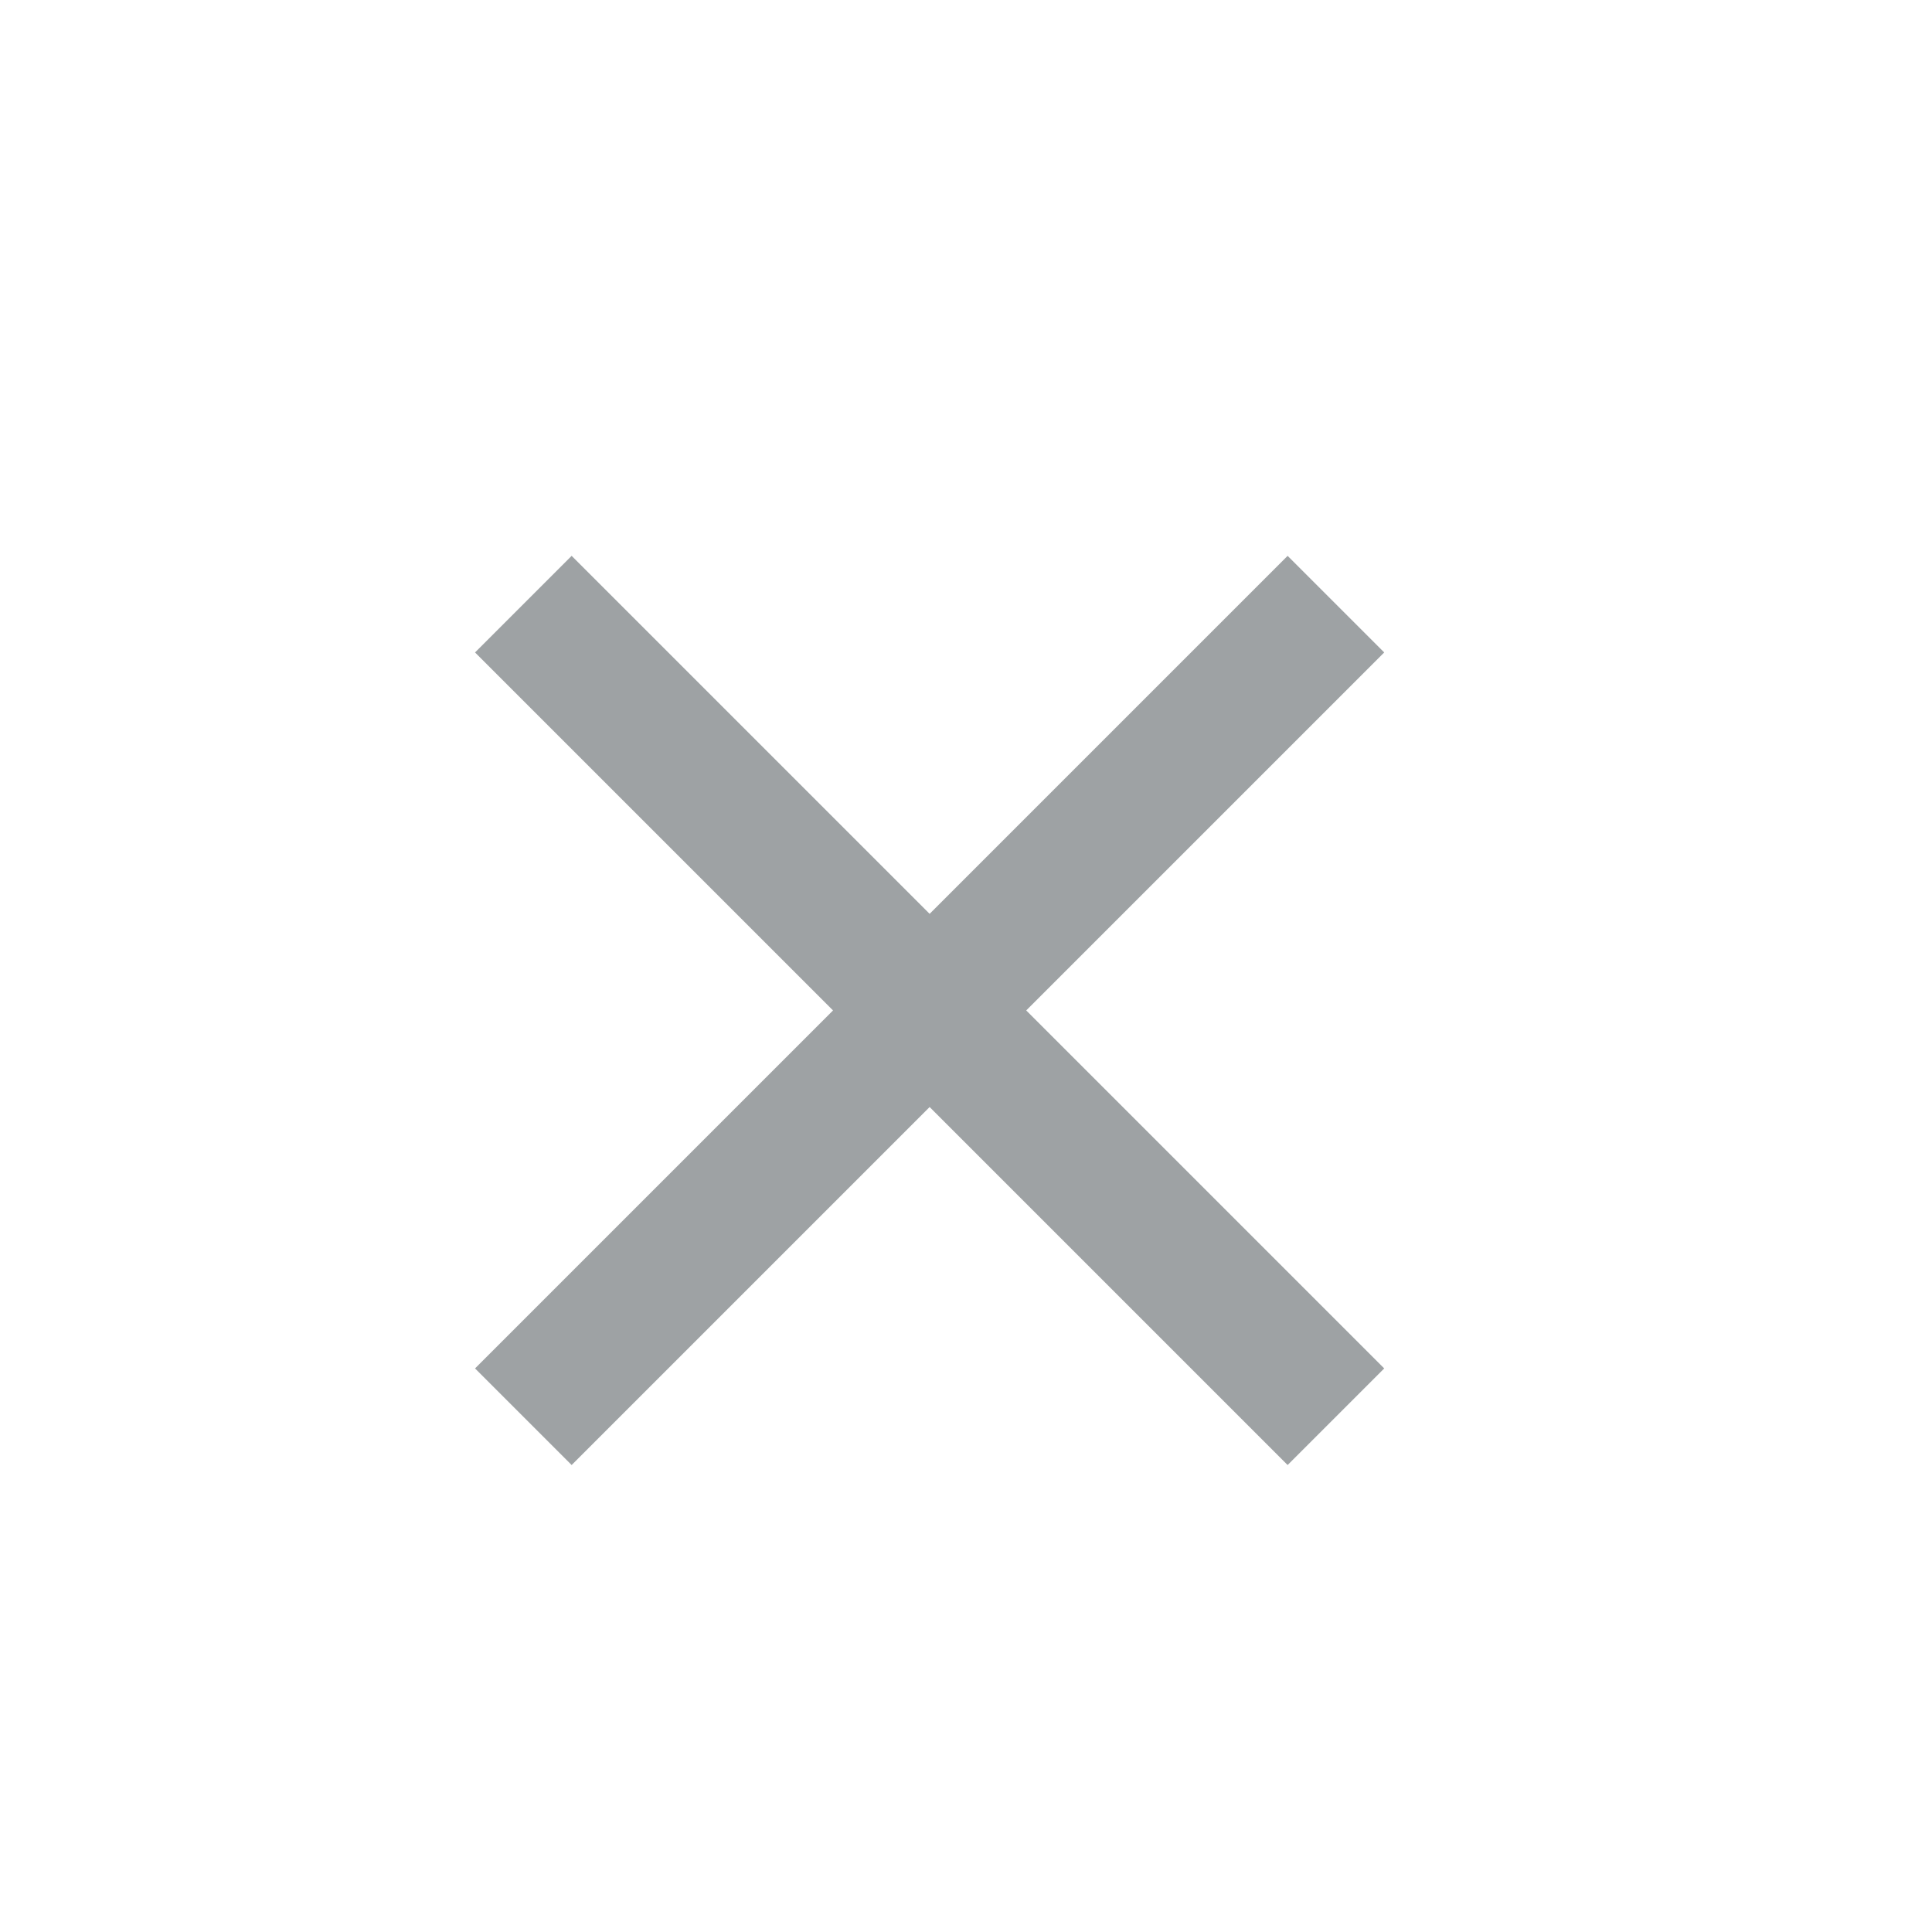 <svg width="17" height="17" viewBox="0 0 17 17" fill="none" xmlns="http://www.w3.org/2000/svg">
<g id="Frame">
<path id="Vector" d="M5.03 12.891L4.18 12.041L7.33 8.891L4.18 5.741L5.03 4.891L8.18 8.041L11.33 4.891L12.18 5.741L9.03 8.891L12.18 12.041L11.33 12.891L8.18 9.741L5.03 12.891Z" fill="#9EA2A4"/>
</g>
</svg>
